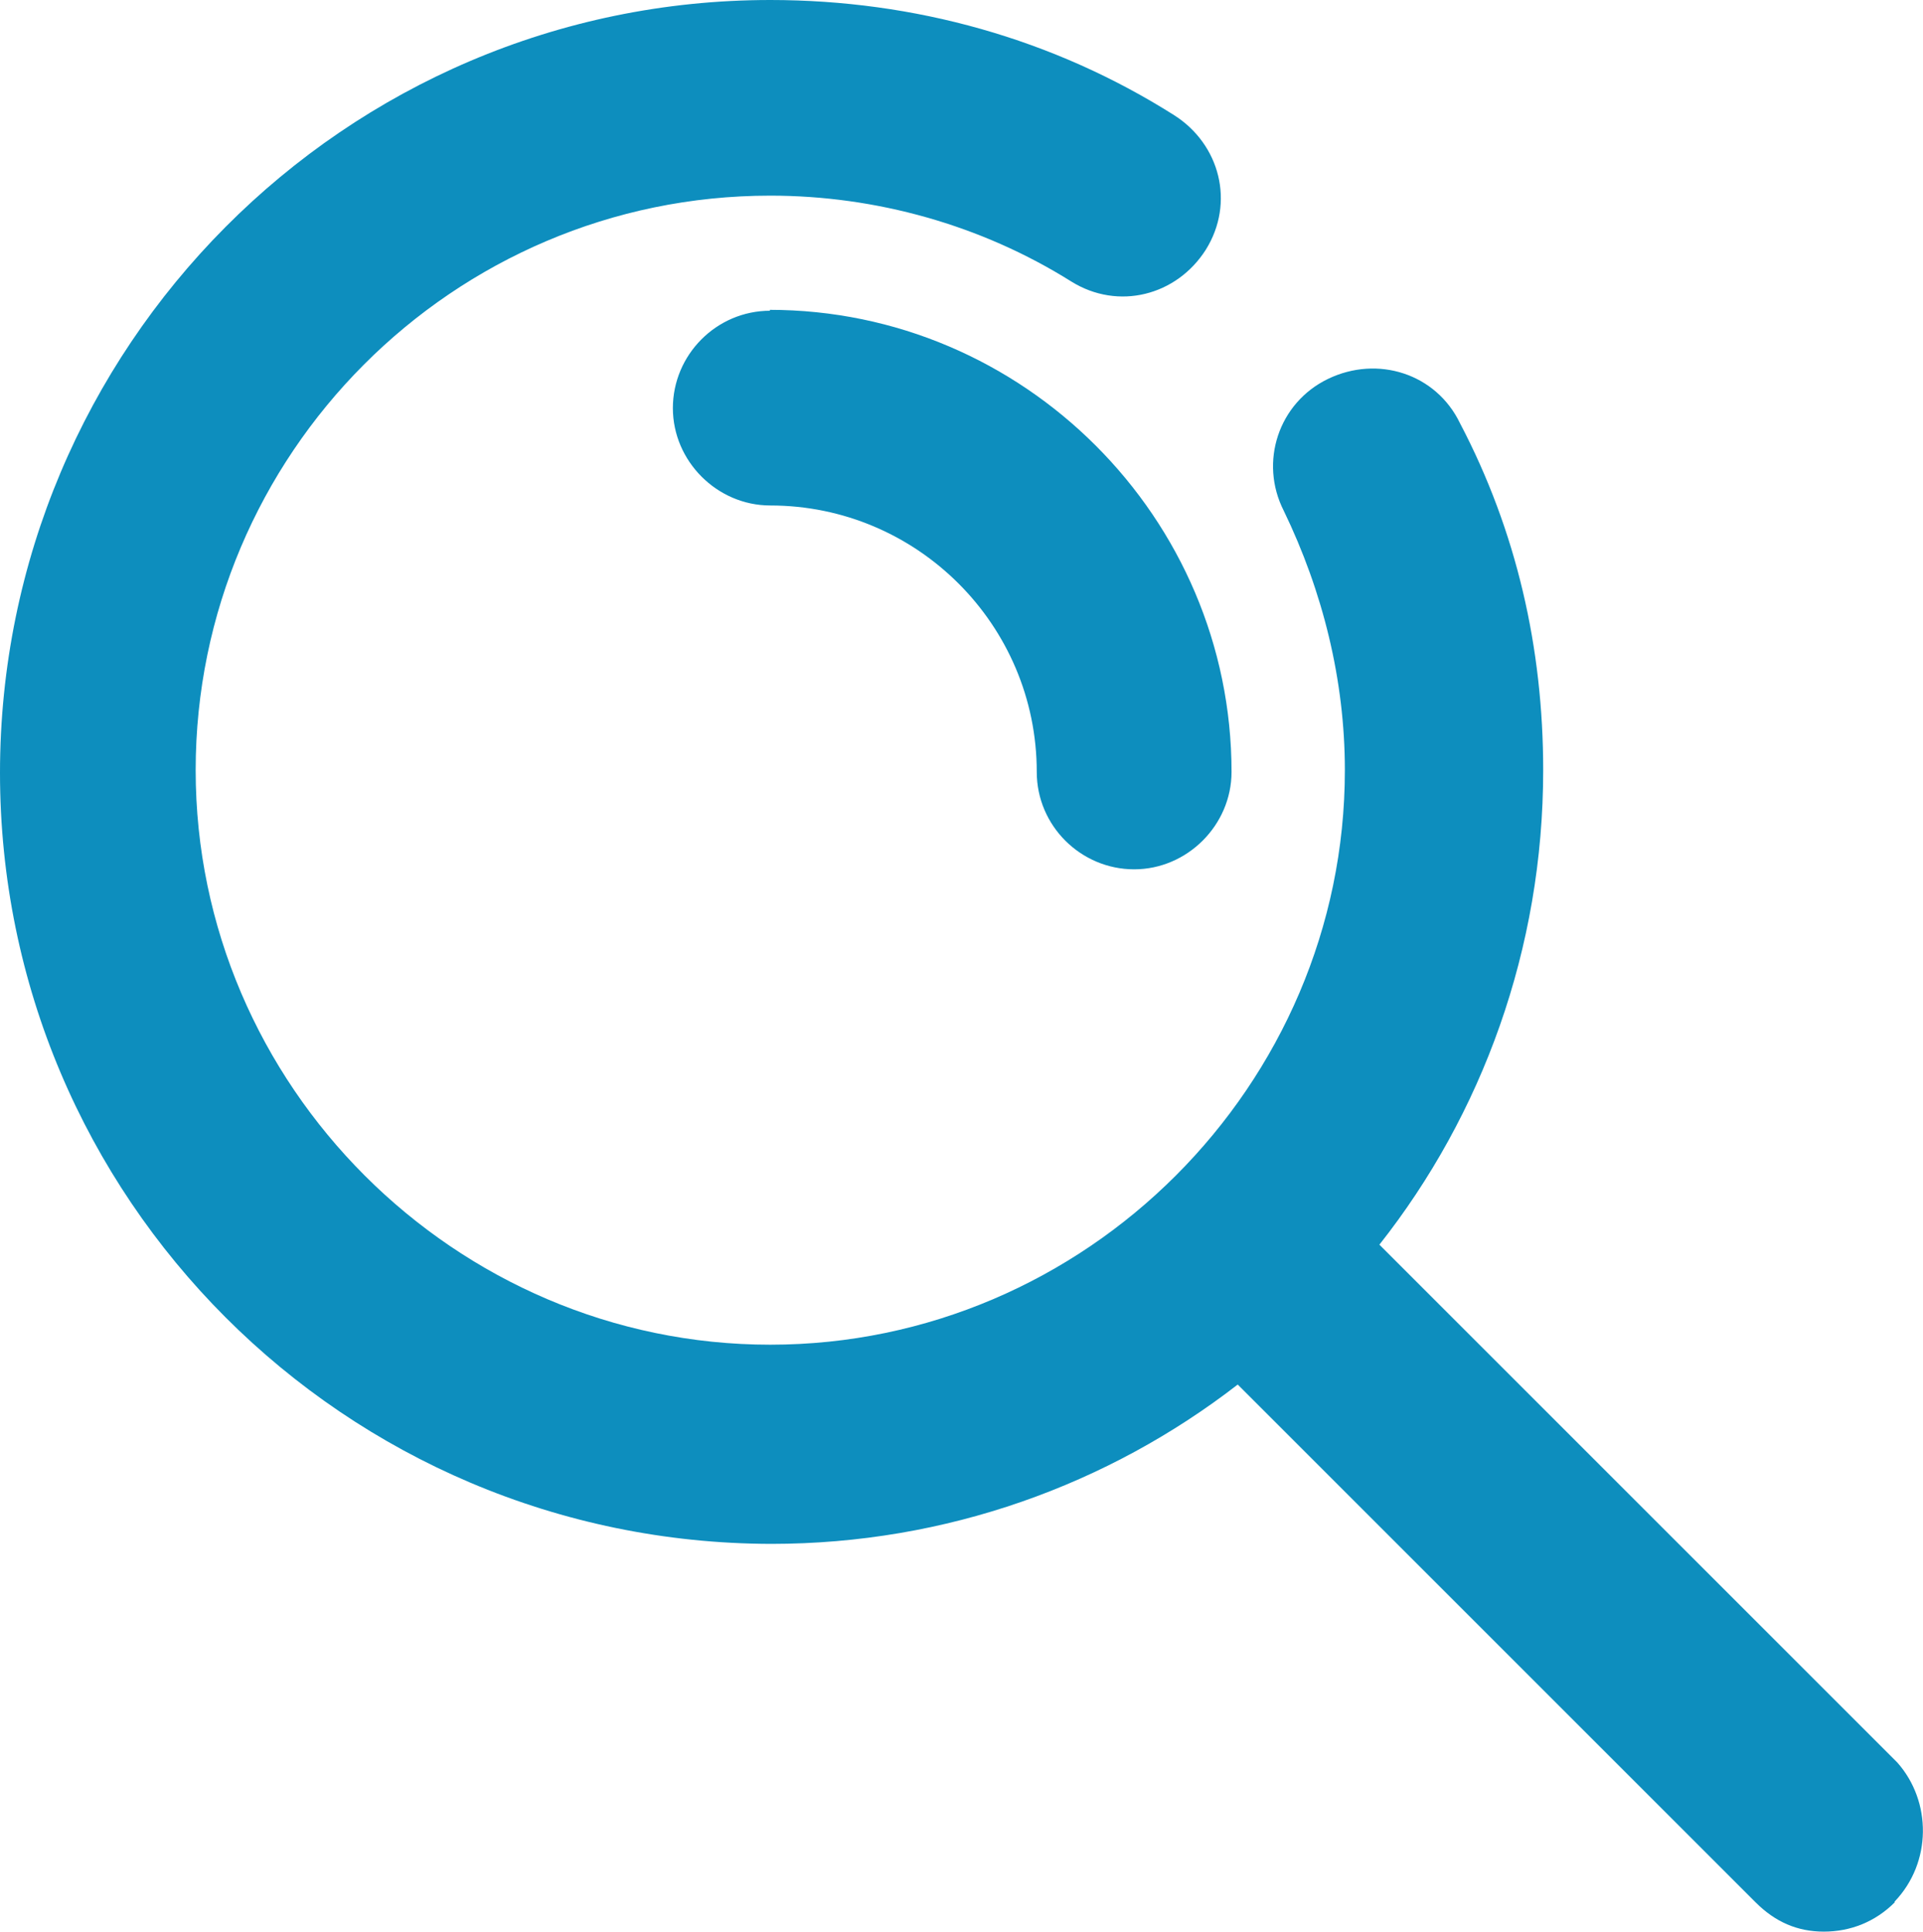 <?xml version="1.0" encoding="UTF-8"?>
<svg id="Ebene_2" data-name="Ebene 2" xmlns="http://www.w3.org/2000/svg" viewBox="0 0 21.72 21.82">
  <defs>
    <style>
      .cls-1 {
        fill: #0d8ebe;
      }
    </style>
  </defs>
  <g id="artwork">
    <path class="cls-1" d="M21.4,21.49c-.22.22-.5.33-.8.33s-.55-.11-.77-.33l-5.85-5.85c-1.46,1.13-3.29,1.8-5.27,1.8C3.89,17.43,0,13.53,0,8.73S3.89,0,8.7,0c1.63,0,3.2.44,4.56,1.3.52.33.69.99.36,1.52-.33.52-.99.69-1.52.36-1.02-.64-2.21-.97-3.4-.97-3.59,0-6.49,2.93-6.49,6.49s2.93,6.49,6.49,6.49,6.49-2.93,6.49-6.49c0-1.02-.25-2.02-.69-2.93-.28-.55-.06-1.22.5-1.49s1.22-.06,1.49.5c.64,1.22.94,2.54.94,3.92,0,2.02-.69,3.89-1.85,5.36l5.85,5.85c.39.44.39,1.13-.03,1.57h0ZM8.7,3.51c-.61,0-1.1.5-1.1,1.1s.5,1.1,1.1,1.1c1.66,0,3.01,1.35,3.01,3.01,0,.61.5,1.1,1.1,1.1s1.1-.5,1.1-1.1c0-2.87-2.35-5.22-5.22-5.22Z"/>
  </g>
</svg>